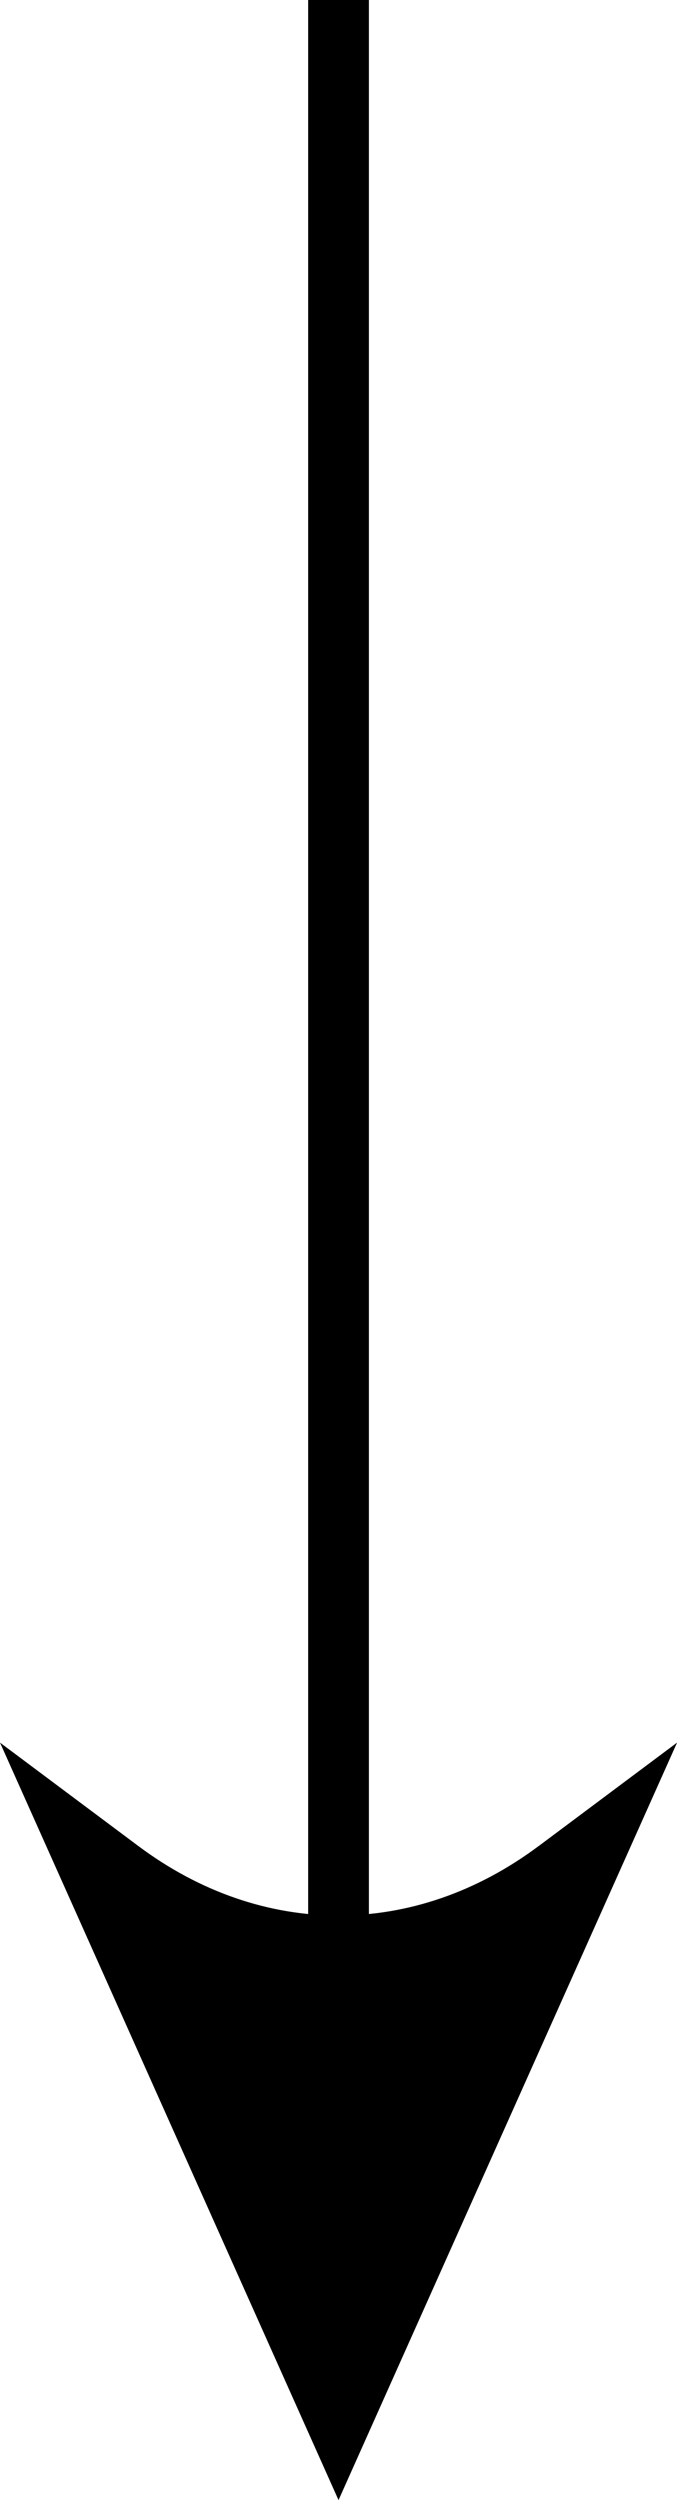 <?xml version="1.0" encoding="UTF-8"?><svg id="_レイヤー_2" xmlns="http://www.w3.org/2000/svg" width="11.143" height="41.124" viewBox="0 0 11.143 41.124"><defs><style>.cls-1{fill:none;stroke:#000;stroke-miterlimit:10;}</style></defs><g id="_レイヤー_1-2"><line class="cls-1" x1="5.572" x2="5.572" y2="37.688"/><path d="M8.866,30.365c-2.04,1.524-4.549,1.524-6.589,0l-2.277-1.701,5.572,12.46,5.572-12.46-2.277,1.701Z"/></g></svg>